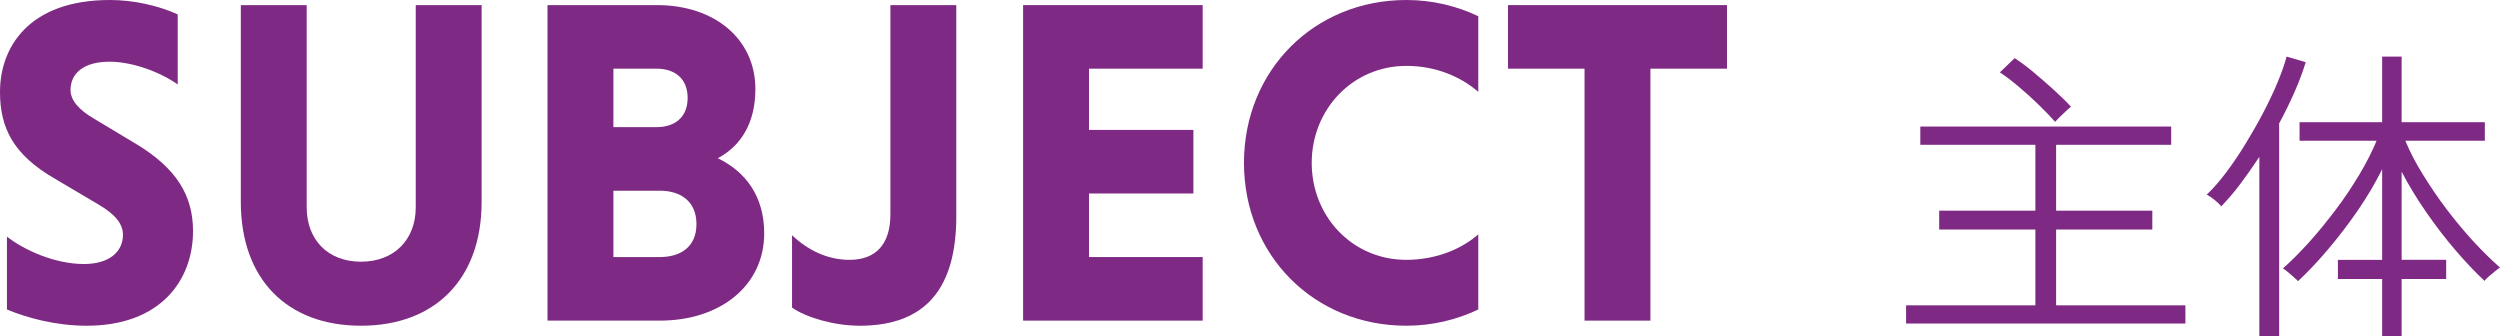<?xml version="1.0" encoding="UTF-8"?><svg id="_レイヤー_2" xmlns="http://www.w3.org/2000/svg" viewBox="0 0 161.64 21.74"><defs><style>.cls-1{fill:#7e2984;stroke-width:0px;}</style></defs><g id="_デザイン_"><path class="cls-1" d="M123.24,20.92v-1.18h8.36v-4.9h-6.22v-1.22h6.22v-4.26h-7.44v-1.18h16.22v1.18h-7.44v4.26h6.22v1.22h-6.22v4.9h8.36v1.18h-18.06ZM132.88,7.88c-.29-.33-.65-.7-1.06-1.1s-.84-.79-1.28-1.16c-.44-.37-.85-.69-1.24-.94l.96-.92c.37.24.78.54,1.22.91.44.37.87.74,1.3,1.13s.8.75,1.12,1.1c-.05.04-.16.13-.31.27-.15.14-.3.28-.44.42-.14.14-.23.24-.27.29Z"/><path class="cls-1" d="M146.08,21.74v-11.6c-.4.61-.81,1.19-1.22,1.74s-.83,1.03-1.24,1.46c-.11-.13-.25-.27-.44-.42-.19-.15-.35-.26-.5-.34.4-.37.81-.84,1.24-1.41.43-.57.85-1.19,1.26-1.86s.8-1.35,1.16-2.04.67-1.34.93-1.97.45-1.17.57-1.64l1.24.36c-.19.61-.43,1.26-.73,1.94-.3.68-.63,1.35-.99,2.02v13.76h-1.28ZM154.02,21.74v-3.7h-2.86v-1.24h2.86v-5.86c-.44.89-.97,1.79-1.59,2.69-.62.9-1.27,1.74-1.94,2.53-.67.79-1.31,1.46-1.91,2.02-.04-.05-.13-.14-.27-.26-.14-.12-.28-.24-.41-.35-.13-.11-.23-.18-.3-.21.53-.47,1.09-1.03,1.68-1.68.59-.65,1.16-1.36,1.73-2.11.57-.75,1.08-1.52,1.54-2.29.46-.77.83-1.5,1.11-2.18h-4.98v-1.2h5.34V3.66h1.26v4.24h5.38v1.2h-5.14c.28.68.65,1.4,1.12,2.16.47.76.98,1.52,1.55,2.27s1.15,1.45,1.75,2.1c.6.65,1.17,1.2,1.7,1.67-.05.03-.15.1-.3.22s-.29.24-.43.36c-.14.12-.23.21-.27.28-.59-.55-1.21-1.2-1.87-1.97s-1.29-1.59-1.9-2.47c-.61-.88-1.14-1.75-1.59-2.62v5.7h2.88v1.24h-2.88v3.7h-1.26Z"/><path class="cls-1" d="M11.49,5.46c-1.05-.75-2.85-1.47-4.41-1.47-1.71,0-2.52.78-2.52,1.83,0,.66.54,1.29,1.53,1.86l2.7,1.62c2.64,1.59,3.69,3.36,3.69,5.64,0,3.21-2.13,6.12-6.87,6.12-2.01,0-3.87-.51-5.16-1.05v-4.71c1.11.87,3.09,1.77,4.98,1.77,1.62,0,2.52-.78,2.52-1.89,0-.69-.48-1.32-1.62-1.98l-2.79-1.65C.84,9.99,0,8.25,0,5.94,0,3.09,1.83,0,7.11,0c1.53,0,3.12.36,4.38.93v4.53Z"/><path class="cls-1" d="M31.14.33v12.72c0,5.01-3.03,8.01-7.8,8.01s-7.77-3-7.77-8.01V.33h4.26v13.08c0,2.07,1.35,3.51,3.51,3.51s3.54-1.44,3.54-3.51V.33h4.26Z"/><path class="cls-1" d="M35.4.33h7.08c3.72,0,6.36,2.19,6.36,5.43,0,2.22-.96,3.69-2.43,4.47,1.8.87,3,2.46,3,4.86,0,3.36-2.82,5.64-6.75,5.64h-7.26V.33ZM42.45,4.44h-2.79v3.78h2.79c1.14,0,2.01-.6,2.01-1.89s-.87-1.89-2.01-1.89ZM42.66,12.33h-3v4.29h3c1.35,0,2.37-.66,2.37-2.13s-1.02-2.16-2.37-2.16Z"/><path class="cls-1" d="M61.83.33v13.65c0,4.59-1.92,7.08-6.24,7.08-1.68,0-3.48-.54-4.38-1.17v-4.68c1.05.99,2.31,1.59,3.72,1.59,1.68,0,2.64-.99,2.64-2.94V.33h4.26Z"/><path class="cls-1" d="M66.15,20.73V.33h11.61v4.11h-7.35v3.96h6.75v4.11h-6.75v4.11h7.35v4.11h-11.61Z"/><path class="cls-1" d="M95.58,20.01c-1.38.66-2.97,1.05-4.65,1.05-5.97,0-10.5-4.56-10.5-10.53S84.96,0,90.93,0c1.68,0,3.27.39,4.65,1.05v4.89c-1.14-.99-2.76-1.68-4.65-1.68-3.48,0-6.12,2.82-6.12,6.27s2.61,6.27,6.12,6.27c1.89,0,3.57-.69,4.65-1.65v4.86Z"/><path class="cls-1" d="M102.45,4.44h-4.95V.33h14.16v4.11h-4.95v16.29h-4.26V4.44Z"/></g></svg>